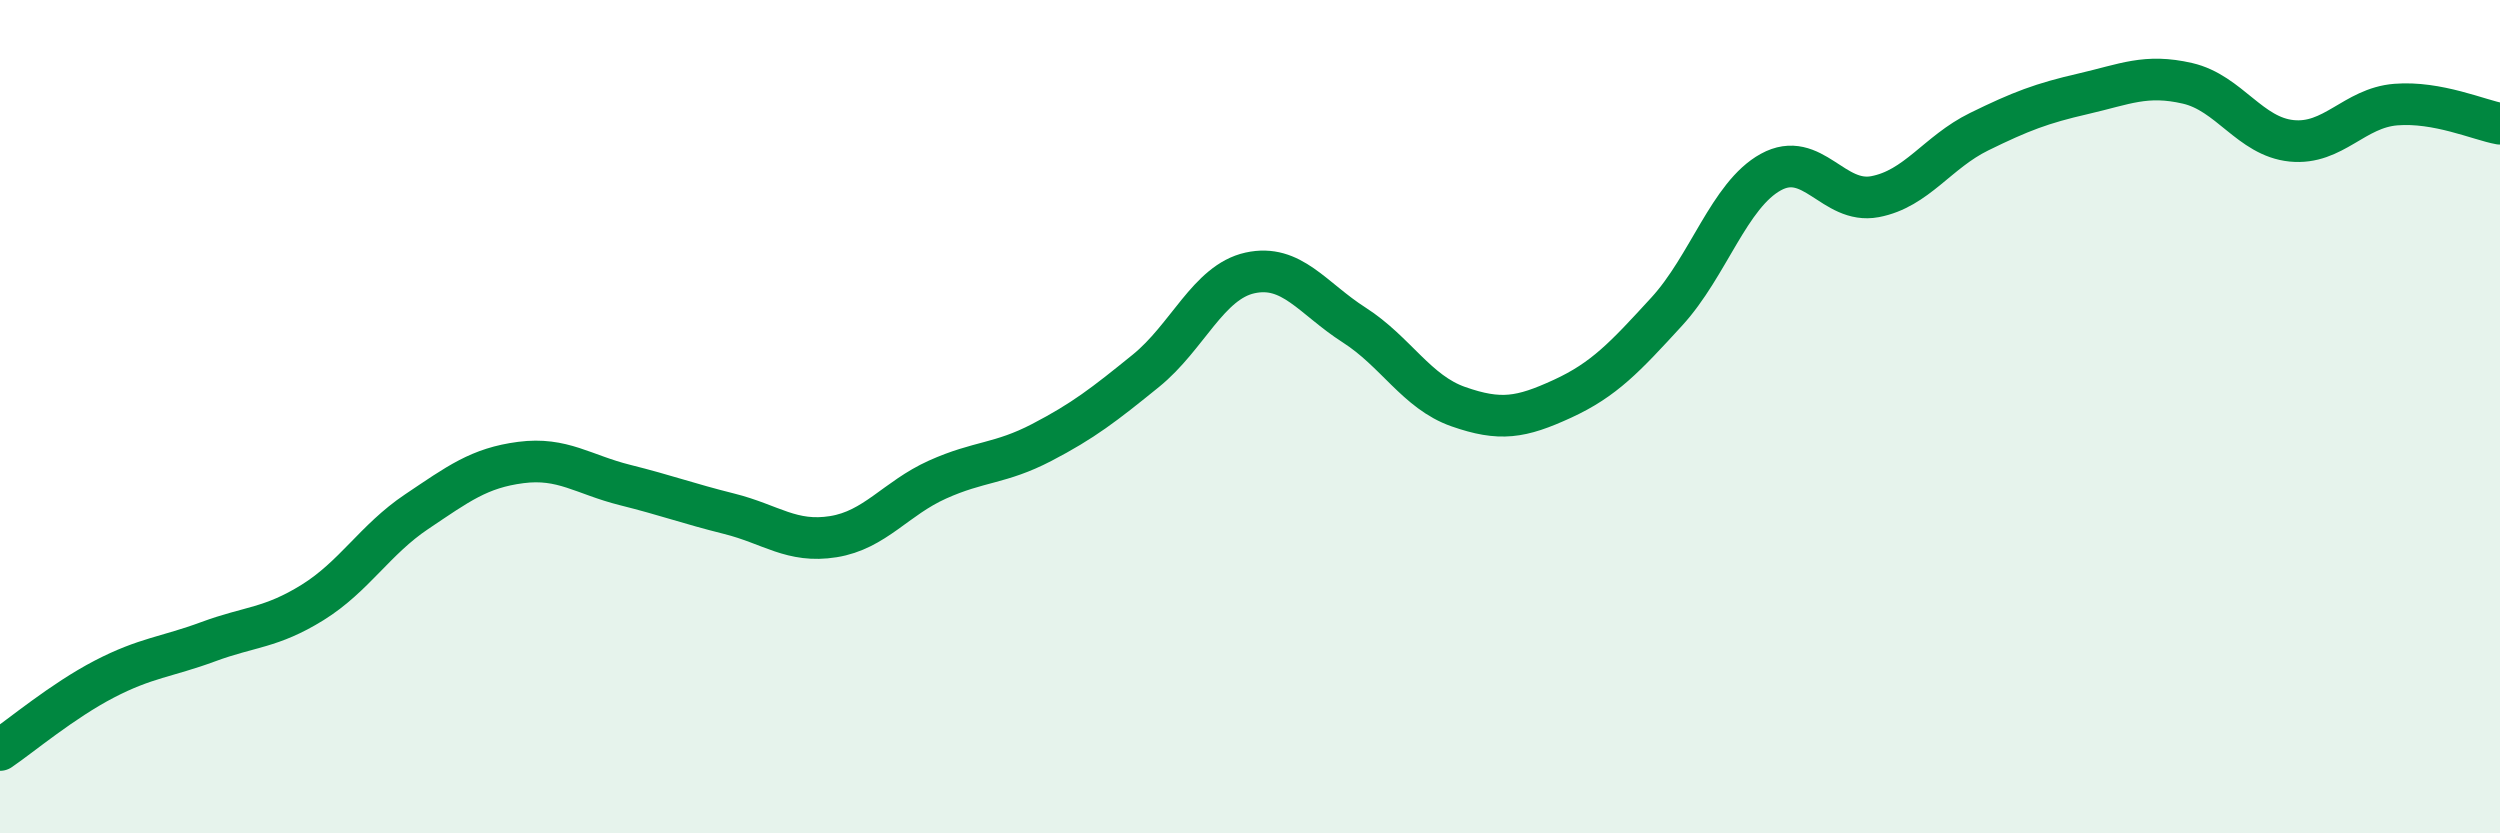 
    <svg width="60" height="20" viewBox="0 0 60 20" xmlns="http://www.w3.org/2000/svg">
      <path
        d="M 0,18 C 0.5,17.66 1.5,16.82 2.5,16.3 C 3.5,15.78 4,15.77 5,15.4 C 6,15.03 6.5,15.08 7.5,14.46 C 8.5,13.84 9,12.95 10,12.28 C 11,11.61 11.5,11.23 12.5,11.1 C 13.5,10.97 14,11.39 15,11.64 C 16,11.89 16.5,12.08 17.5,12.33 C 18.5,12.58 19,13.04 20,12.88 C 21,12.72 21.5,11.96 22.5,11.51 C 23.5,11.06 24,11.14 25,10.62 C 26,10.1 26.5,9.71 27.5,8.9 C 28.5,8.09 29,6.77 30,6.55 C 31,6.33 31.5,7.16 32.5,7.8 C 33.5,8.44 34,9.41 35,9.76 C 36,10.11 36.5,10.03 37.5,9.57 C 38.5,9.11 39,8.57 40,7.48 C 41,6.39 41.5,4.68 42.5,4.13 C 43.5,3.58 44,4.91 45,4.72 C 46,4.53 46.5,3.65 47.5,3.16 C 48.5,2.67 49,2.48 50,2.25 C 51,2.02 51.5,1.77 52.5,2 C 53.5,2.23 54,3.28 55,3.38 C 56,3.48 56.5,2.59 57.5,2.51 C 58.5,2.43 59.5,2.88 60,2.97L60 20L0 20Z"
        fill="#008740"
        opacity="0.1"
        stroke-linecap="round"
        stroke-linejoin="round"
      />
      <path
        d="M 0,18 C 0.5,17.66 1.5,16.82 2.5,16.3 C 3.5,15.78 4,15.77 5,15.4 C 6,15.03 6.5,15.08 7.5,14.46 C 8.5,13.84 9,12.95 10,12.28 C 11,11.61 11.5,11.23 12.5,11.1 C 13.5,10.97 14,11.39 15,11.64 C 16,11.89 16.5,12.08 17.5,12.33 C 18.5,12.58 19,13.04 20,12.88 C 21,12.72 21.5,11.96 22.5,11.51 C 23.5,11.06 24,11.14 25,10.62 C 26,10.1 26.5,9.71 27.5,8.9 C 28.5,8.09 29,6.77 30,6.55 C 31,6.33 31.5,7.16 32.5,7.8 C 33.5,8.44 34,9.41 35,9.76 C 36,10.11 36.5,10.03 37.5,9.57 C 38.5,9.11 39,8.57 40,7.48 C 41,6.39 41.5,4.68 42.5,4.13 C 43.5,3.58 44,4.91 45,4.72 C 46,4.53 46.5,3.65 47.5,3.16 C 48.5,2.67 49,2.48 50,2.25 C 51,2.02 51.5,1.77 52.5,2 C 53.5,2.23 54,3.28 55,3.38 C 56,3.48 56.5,2.59 57.5,2.51 C 58.5,2.43 59.5,2.88 60,2.97"
        stroke="#008740"
        stroke-width="1"
        fill="none"
        stroke-linecap="round"
        stroke-linejoin="round"
      />
    </svg>
  